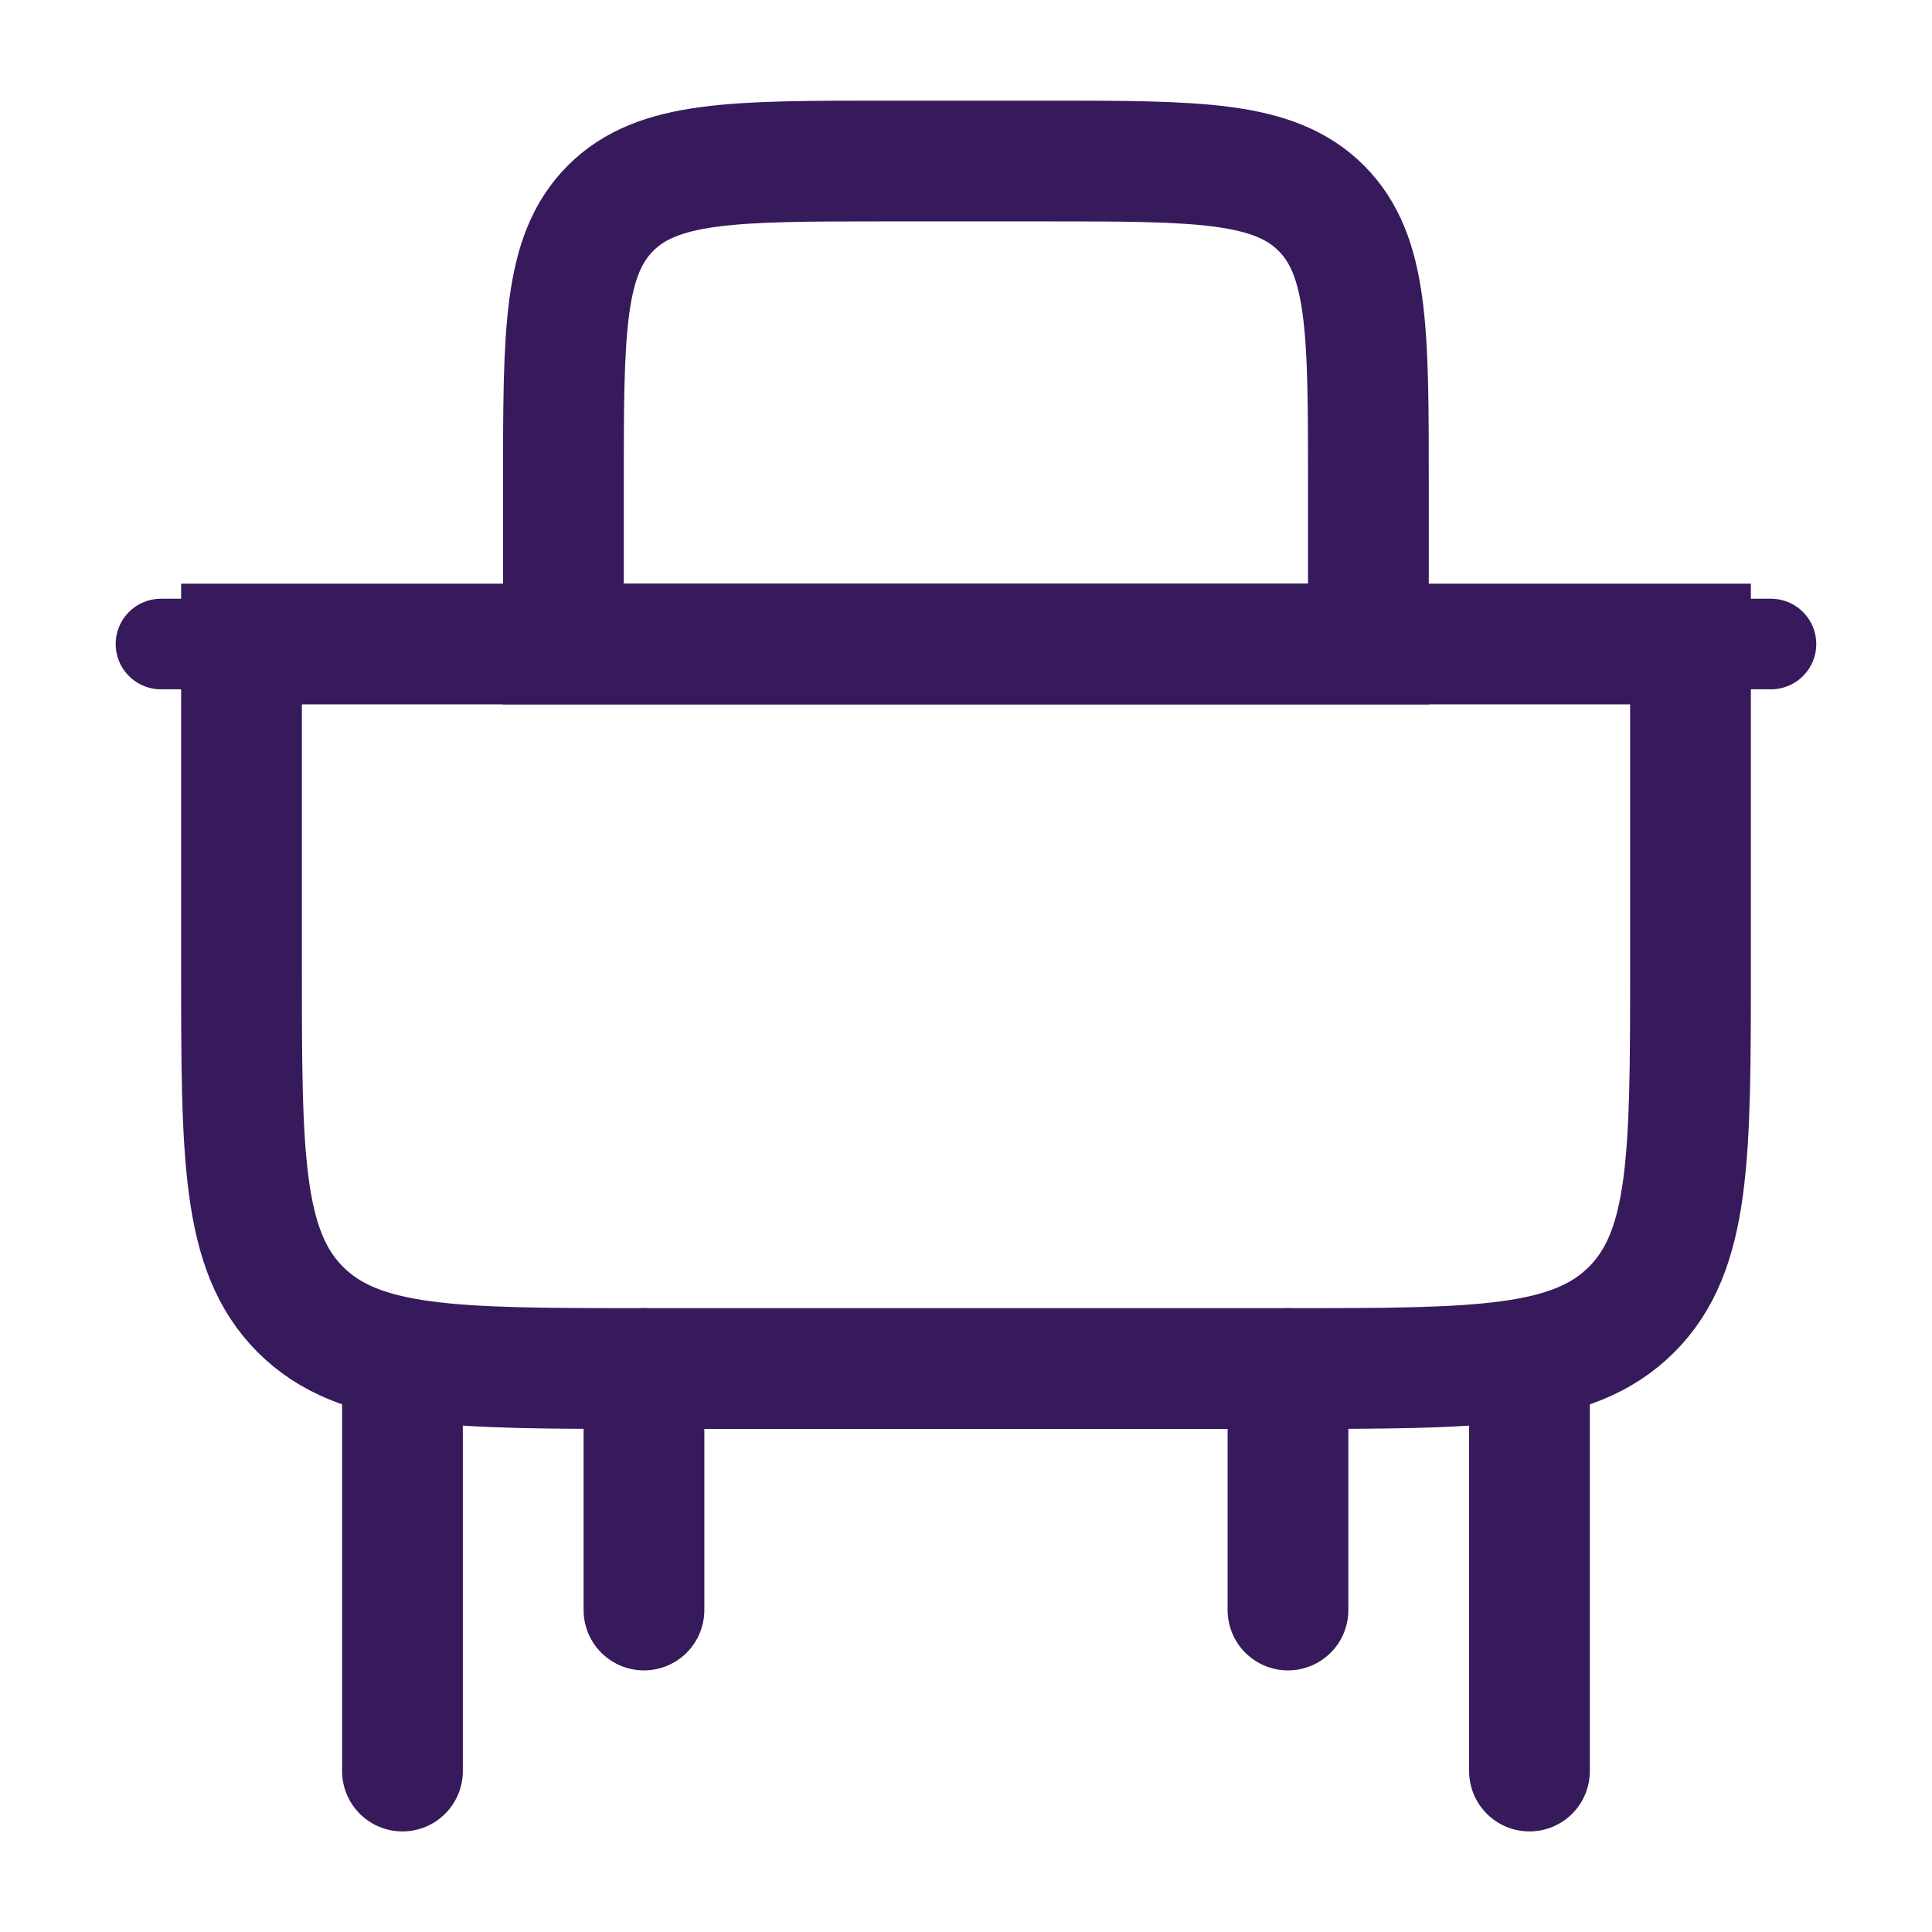 <svg width="32" height="32" viewBox="0 0 32 32" fill="none" xmlns="http://www.w3.org/2000/svg">
<path d="M4 10.667H28V16C28 19.143 28 20.714 27.024 21.691C26.047 22.667 24.476 22.667 21.333 22.667H10.667C7.524 22.667 5.953 22.667 4.976 21.691C4 20.714 4 19.143 4 16V10.667Z" stroke="#371A5B" stroke-width="2" stroke-linecap="round"/>
<path d="M9.332 8C9.332 5.486 9.332 4.229 10.113 3.448C10.894 2.667 12.151 2.667 14.665 2.667H17.332C19.846 2.667 21.103 2.667 21.884 3.448C22.665 4.229 22.665 5.486 22.665 8V10.667H9.332V8Z" stroke="#371A5B" stroke-width="2" stroke-linecap="round"/>
<path d="M6.666 22.667V29.334M25.333 22.667V29.334" stroke="#371A5B" stroke-width="2" stroke-linecap="round"/>
<path d="M10.666 22.667V26.667M21.333 22.667V26.667" stroke="#371A5B" stroke-width="2" stroke-linecap="round"/>
<path d="M2.666 10.667L5.09 10.667M26.908 10.667L29.333 10.667" stroke="#371A5B" stroke-width="1.5" stroke-linecap="round"/>
</svg>

